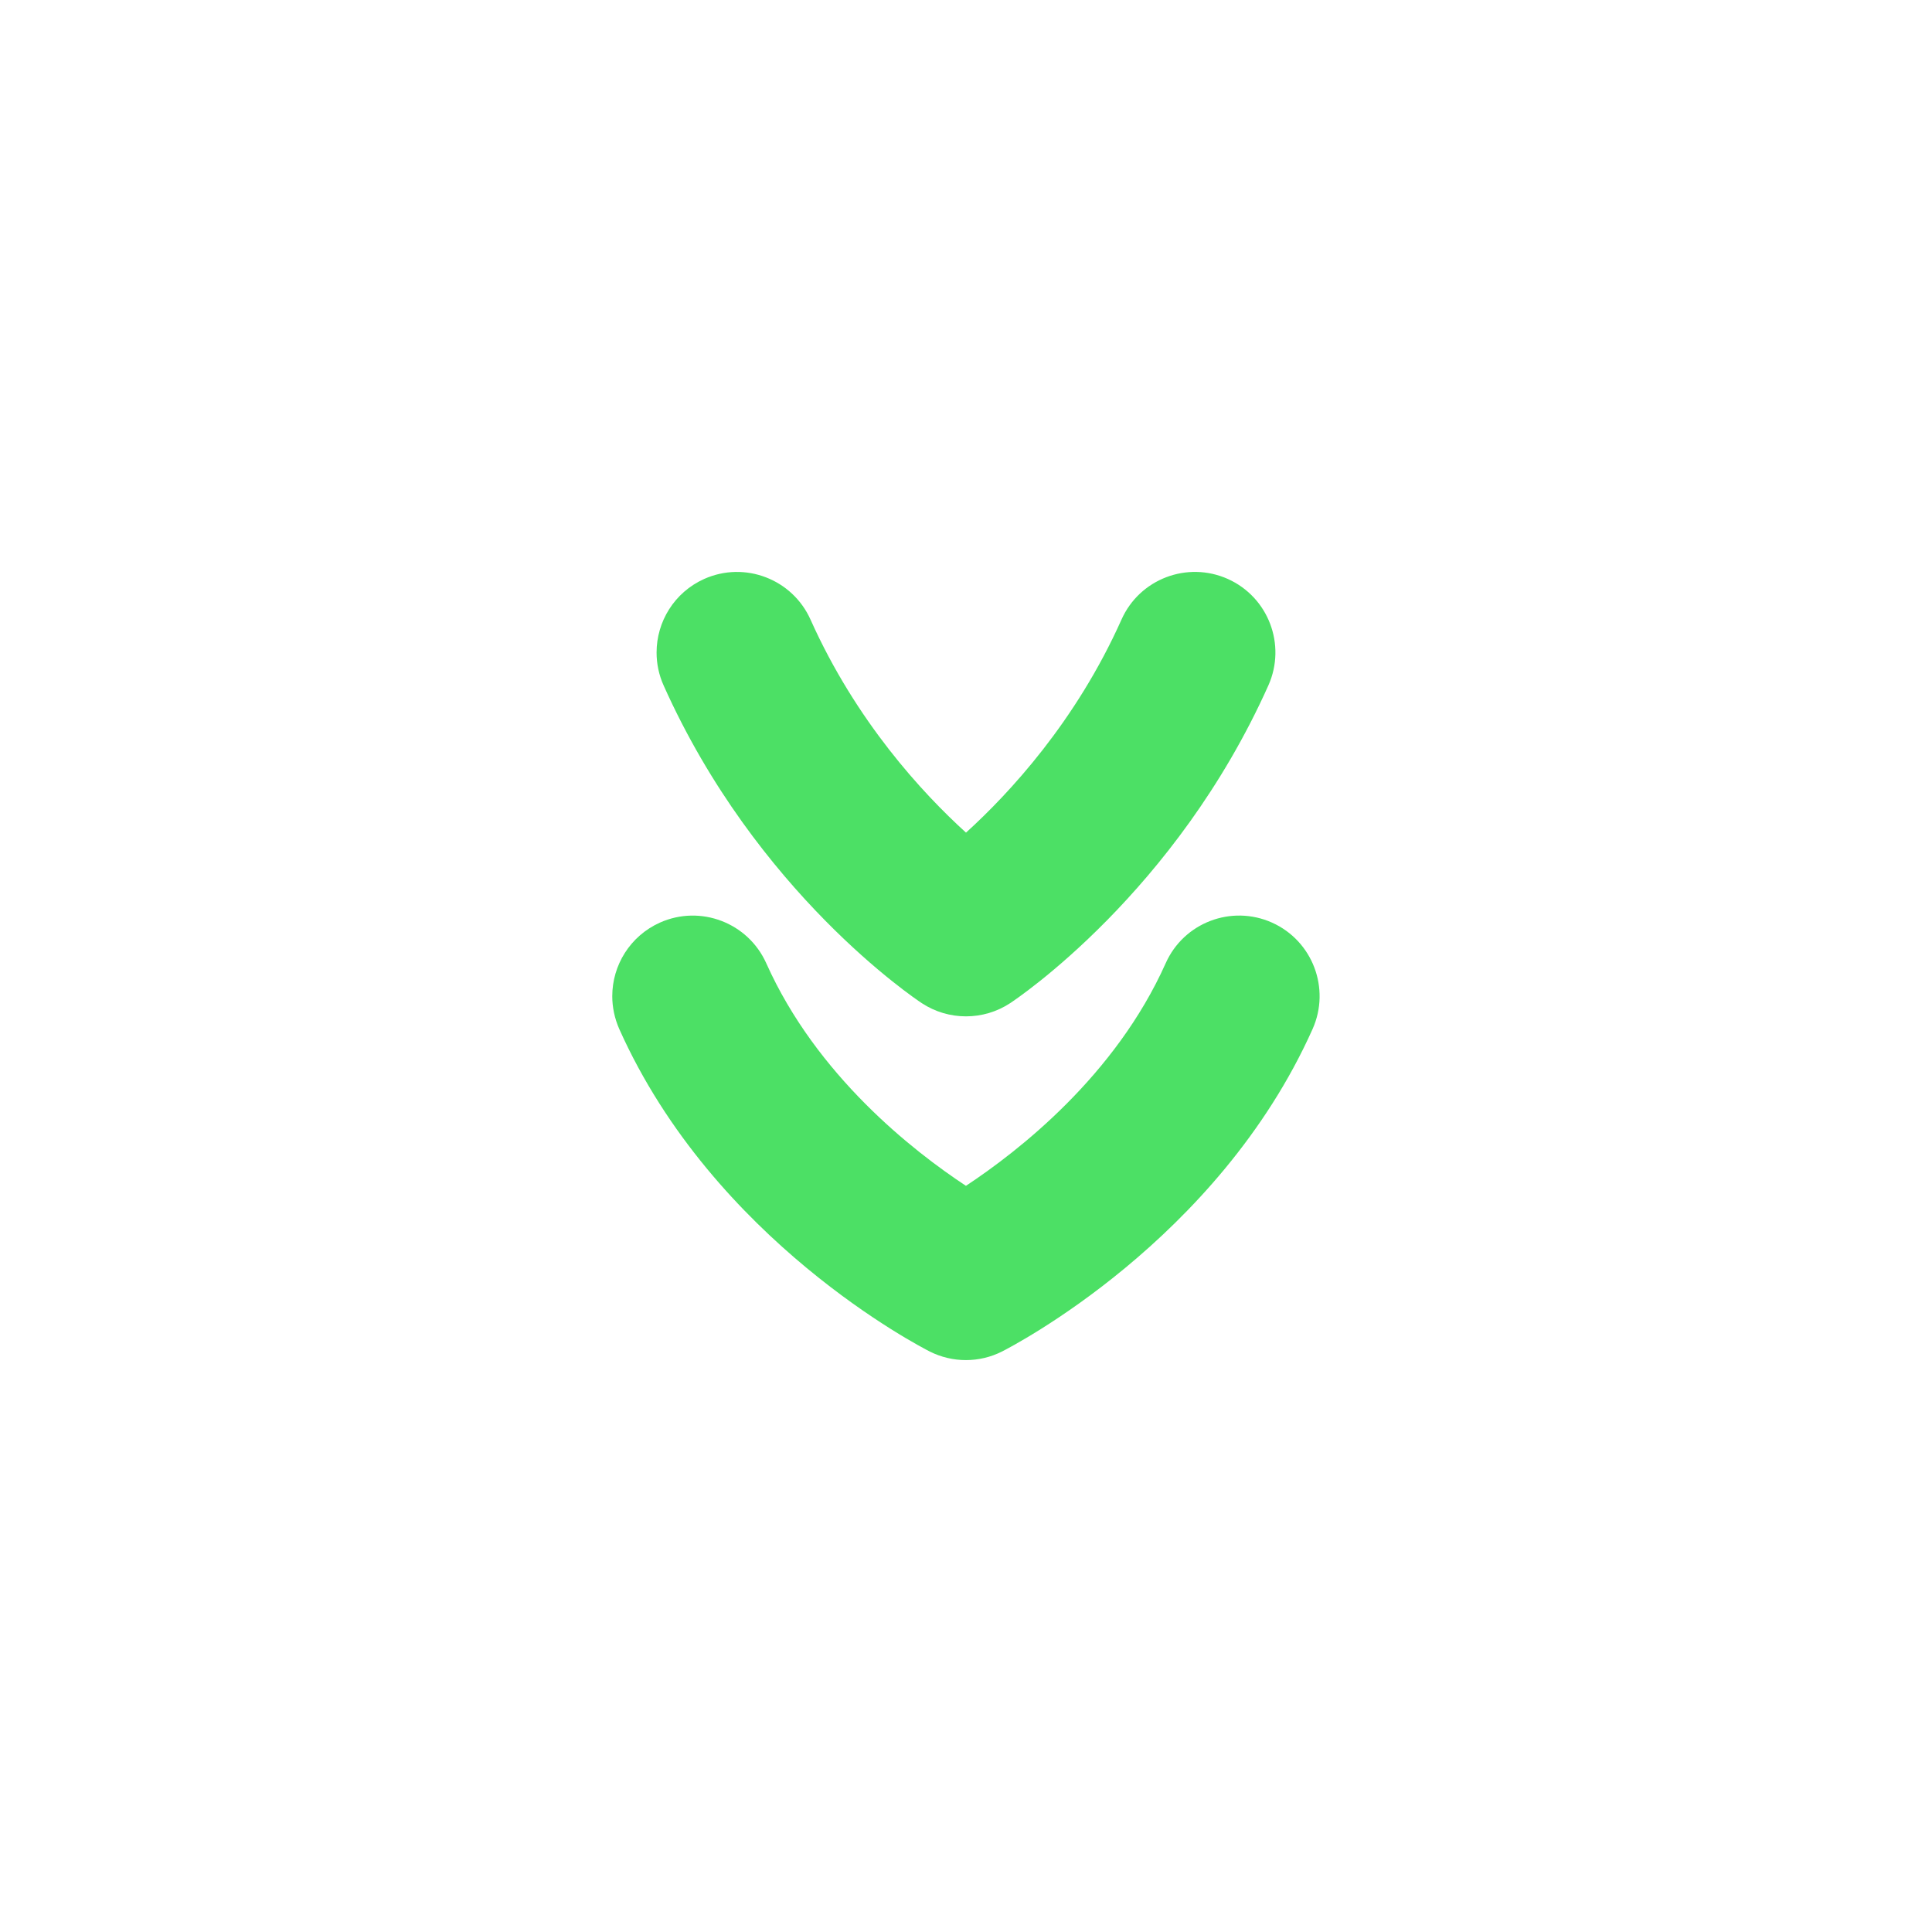<svg width="32" height="32" viewBox="0 0 32 32" fill="none" xmlns="http://www.w3.org/2000/svg">
<path d="M16.599 22.384C16.744 22.309 20.172 20.553 21.741 17.043C22.04 16.372 21.741 15.583 21.068 15.281C20.396 14.981 19.607 15.281 19.307 15.955C18.475 17.816 16.871 19.065 15.999 19.641C15.125 19.065 13.524 17.816 12.692 15.955C12.391 15.283 11.603 14.981 10.931 15.281C10.435 15.504 10.141 15.989 10.141 16.5C10.141 16.681 10.179 16.867 10.257 17.044C11.827 20.555 15.255 22.311 15.399 22.385C15.776 22.575 16.221 22.575 16.597 22.385L16.599 22.384Z" fill="#4CE065"/>
<path d="M15.267 16.615C15.711 16.907 16.288 16.907 16.732 16.615C16.843 16.541 19.473 14.784 21.009 11.351C21.308 10.679 21.009 9.891 20.336 9.589C19.664 9.289 18.875 9.589 18.575 10.263C17.821 11.949 16.721 13.136 16 13.791C15.279 13.136 14.179 11.948 13.425 10.263C13.124 9.591 12.336 9.289 11.664 9.589C11.168 9.812 10.875 10.297 10.875 10.808C10.875 10.991 10.912 11.175 10.991 11.352C12.527 14.785 15.156 16.541 15.267 16.615Z" fill="#4CE065"/>
</svg>
